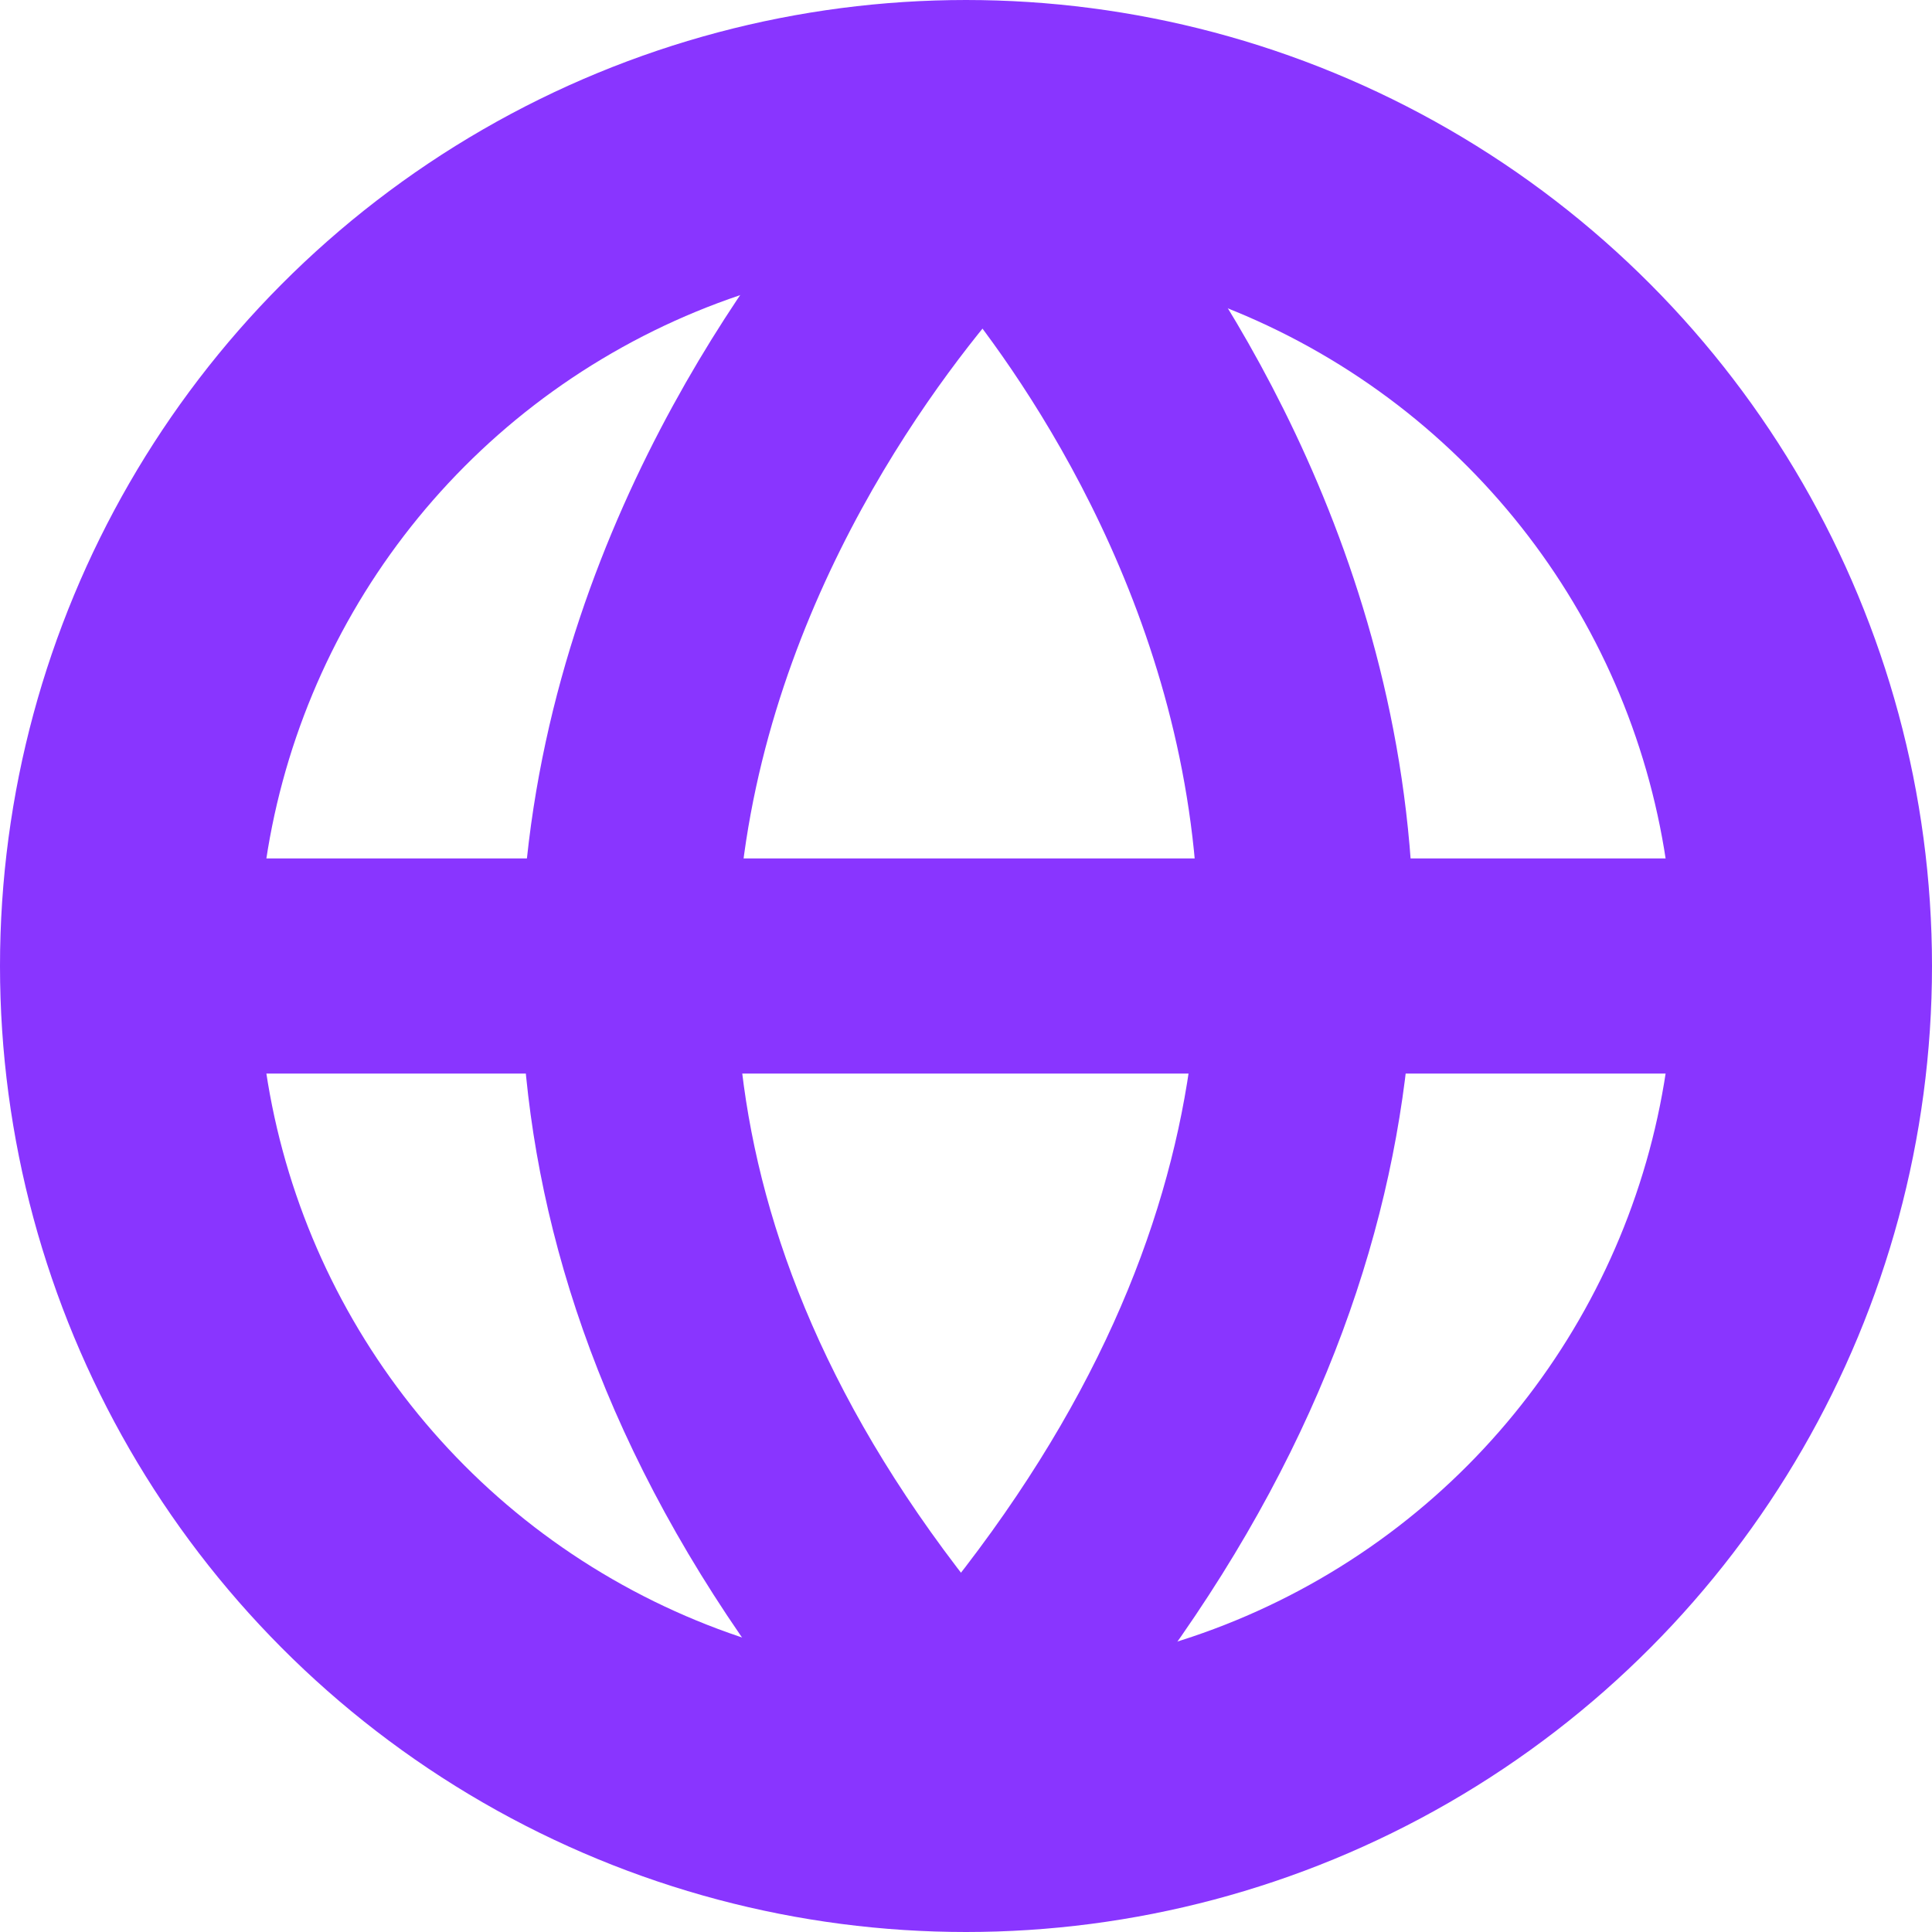 <?xml version="1.0" encoding="UTF-8"?><svg id="a" xmlns="http://www.w3.org/2000/svg" viewBox="0 0 44.9 44.9"><defs><style>.d{stroke-width:5px;}.d,.e{fill:none;stroke:#8935ff;stroke-miterlimit:10;}.e{stroke-width:6px;}</style></defs><g id="b"><g id="c"><circle class="e" cx="22.45" cy="22.45" r="19.45"/><line class="d" x1="5.16" y1="22.45" x2="39.89" y2="22.45"/><path class="d" d="M22.53,4.23s-17.83,17,0,36.43"/><path class="d" d="M23.25,4.23s16.71,17-1.12,36.43"/></g></g></svg>